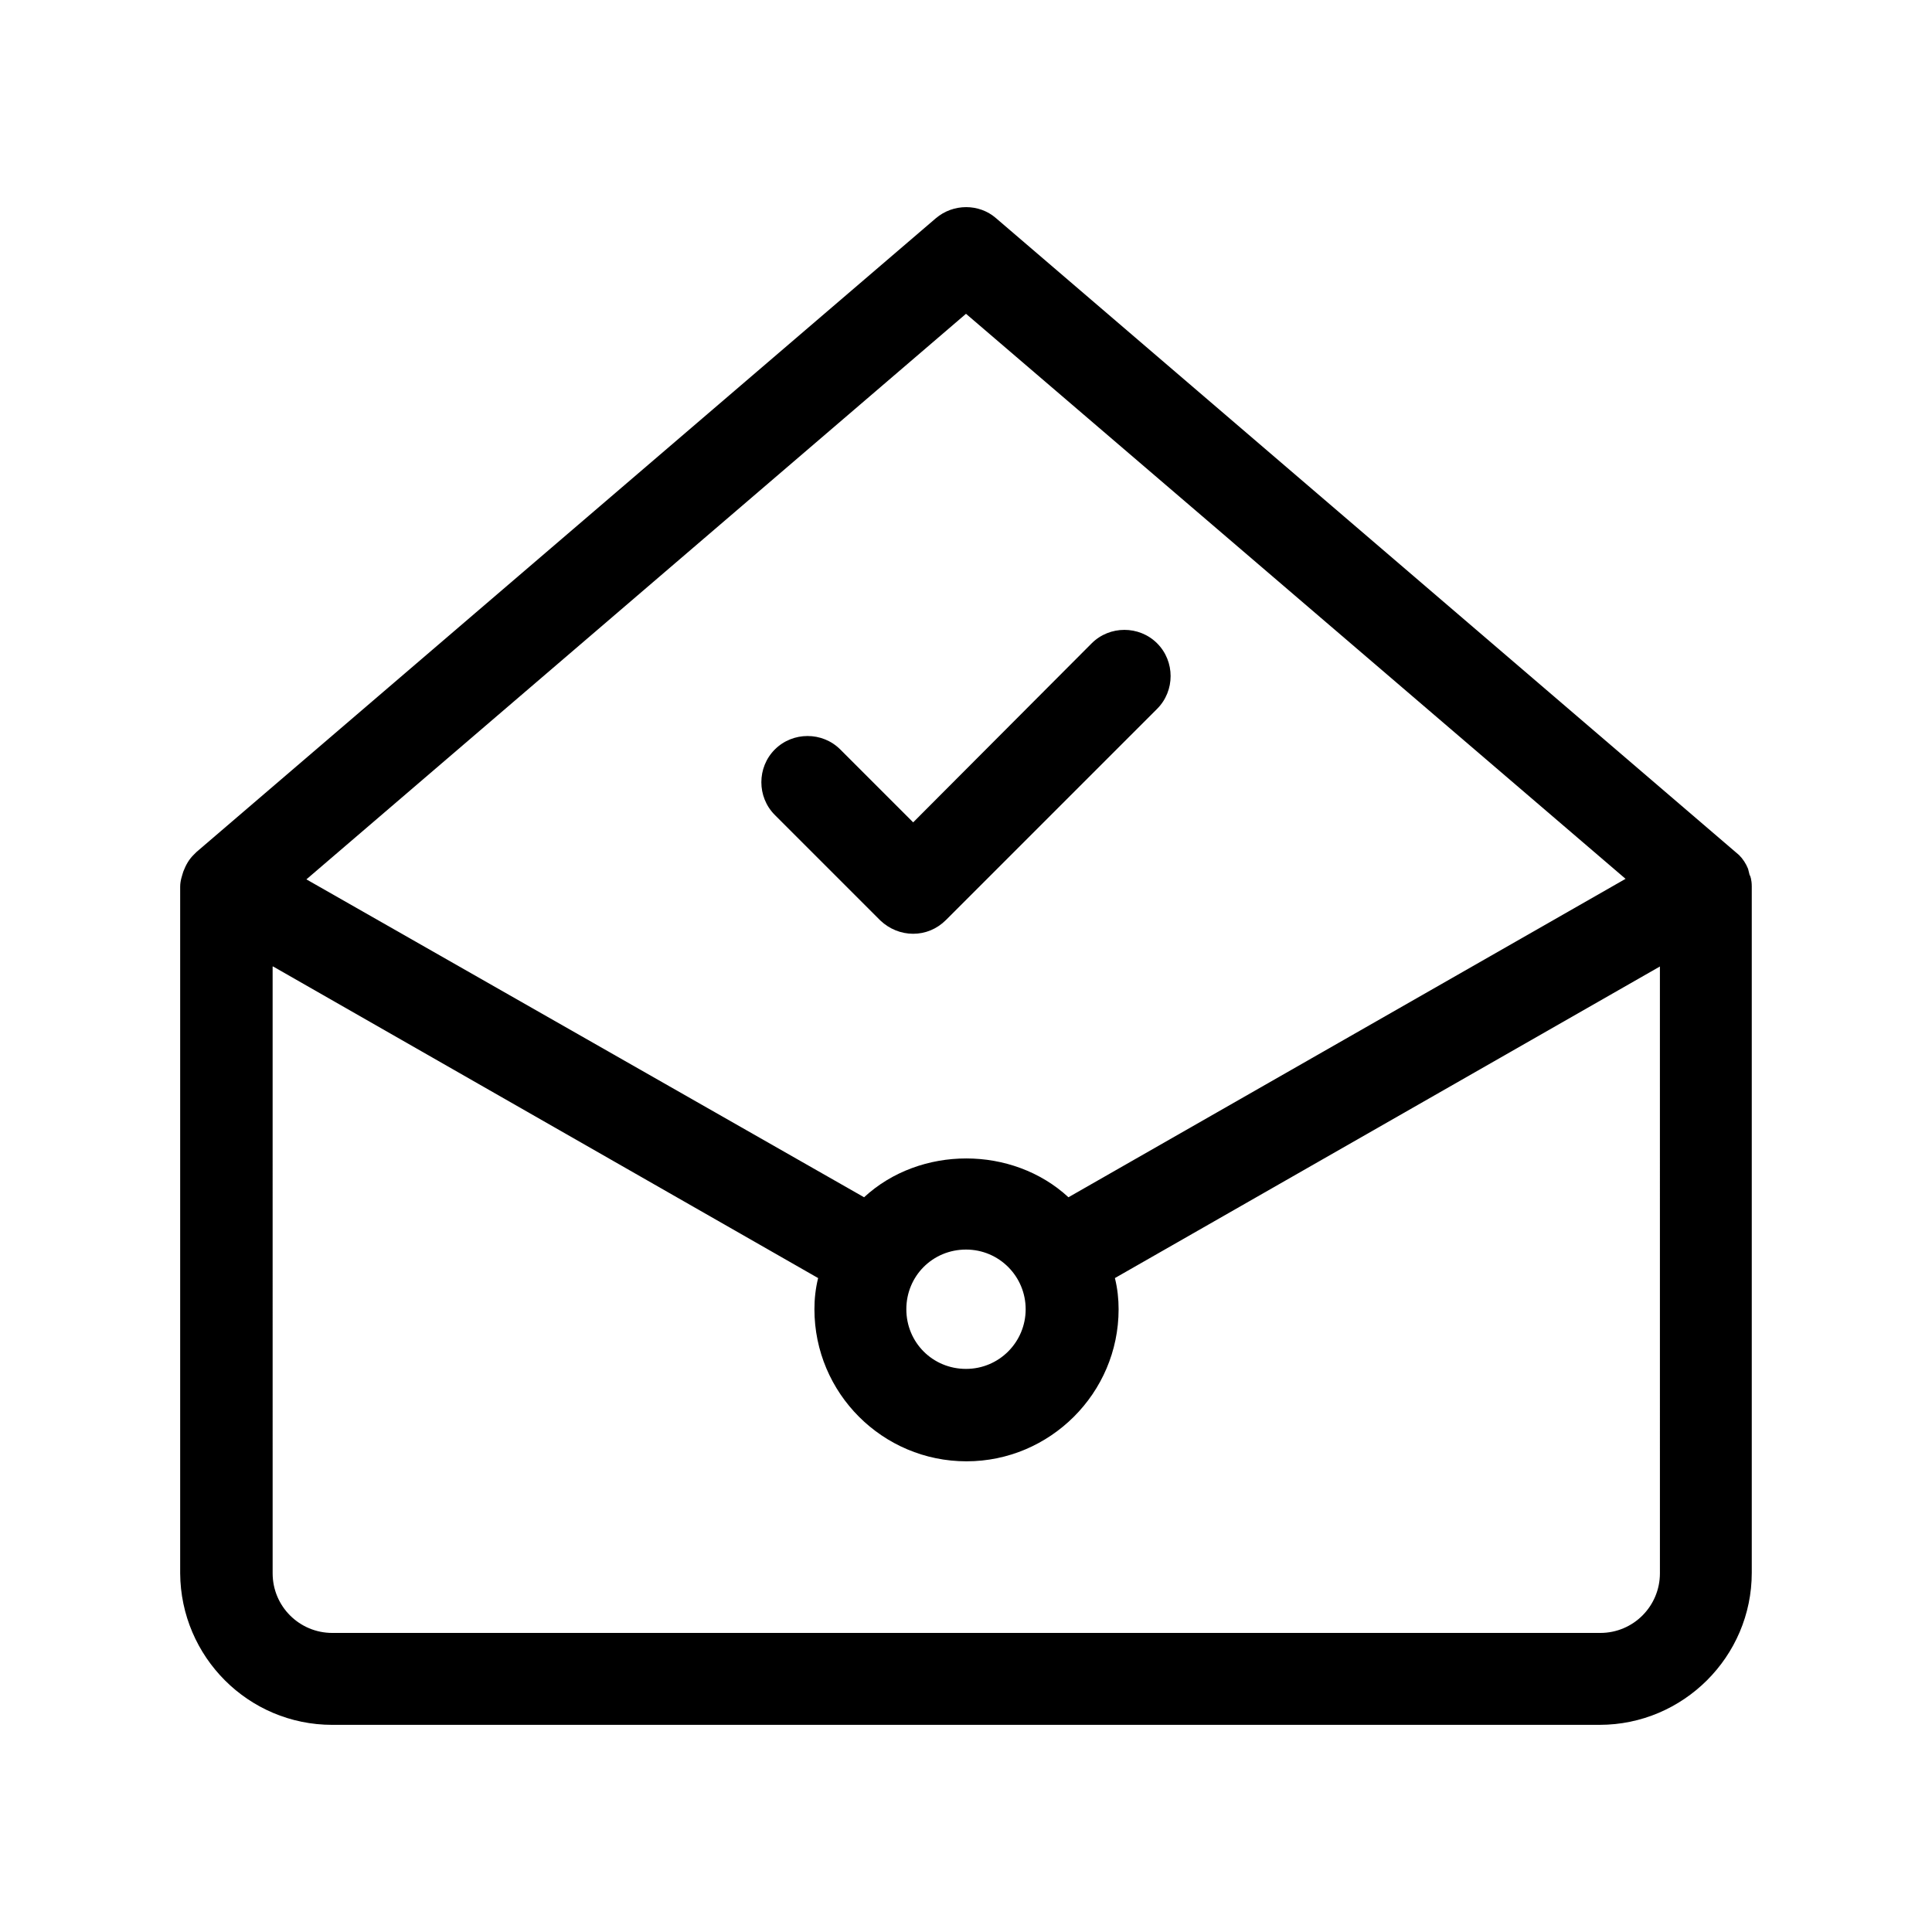 <?xml version="1.0" encoding="UTF-8"?>
<!-- Uploaded to: ICON Repo, www.iconrepo.com, Generator: ICON Repo Mixer Tools -->
<svg fill="#000000" width="800px" height="800px" version="1.1" viewBox="144 144 512 512" xmlns="http://www.w3.org/2000/svg">
 <g>
  <path d="m386 391.46c3.219 0 6.297-1.258 8.676-3.637l55.98-55.98c4.758-4.758 4.758-12.594 0-17.352-4.758-4.758-12.594-4.758-17.352 0l-47.305 47.441-19.312-19.312c-4.758-4.758-12.594-4.758-17.352 0-4.758 4.758-4.758 12.594 0 17.352l27.988 27.988c2.379 2.242 5.457 3.5 8.676 3.5z"/>
  <path d="m232.06 601.1h335.87c22.113 0 40.305-18.055 40.305-40.305v-181.93c0-1.68-0.418-2.938-0.559-2.938l-0.418-1.68c-0.559-1.398-1.398-2.66-2.379-3.637l-196.91-168.78c-4.477-3.918-11.336-3.918-15.953 0l-195.93 167.94-0.84 0.84c-1.121 1.121-1.961 2.519-2.66 4.34-0.281 0.98-0.84 2.379-0.84 4.059v181.93c0.141 22.113 18.051 40.164 40.305 40.164zm167.94-373.94 174.79 149.74-147.64 84.387c-14.836-13.715-39.324-13.715-54.16 0l-147.79-84.246zm15.812 263.8c0 8.676-6.996 15.812-15.812 15.812s-15.812-6.996-15.812-15.812 6.996-15.812 15.812-15.812c8.816-0.004 15.812 7.137 15.812 15.812zm-199.43-90.828 144.43 82.57c-0.699 2.801-0.98 5.598-0.98 8.258 0 22.25 18.055 40.305 40.305 40.305 22.113 0 40.305-18.055 40.305-40.305 0-2.66-0.281-5.457-0.98-8.258l144.43-82.57 0.004 160.8c0 8.676-6.996 15.812-15.812 15.812h-336.02c-8.676 0-15.812-6.996-15.812-15.812l-0.004-160.8z"/>
 </g>
</svg>